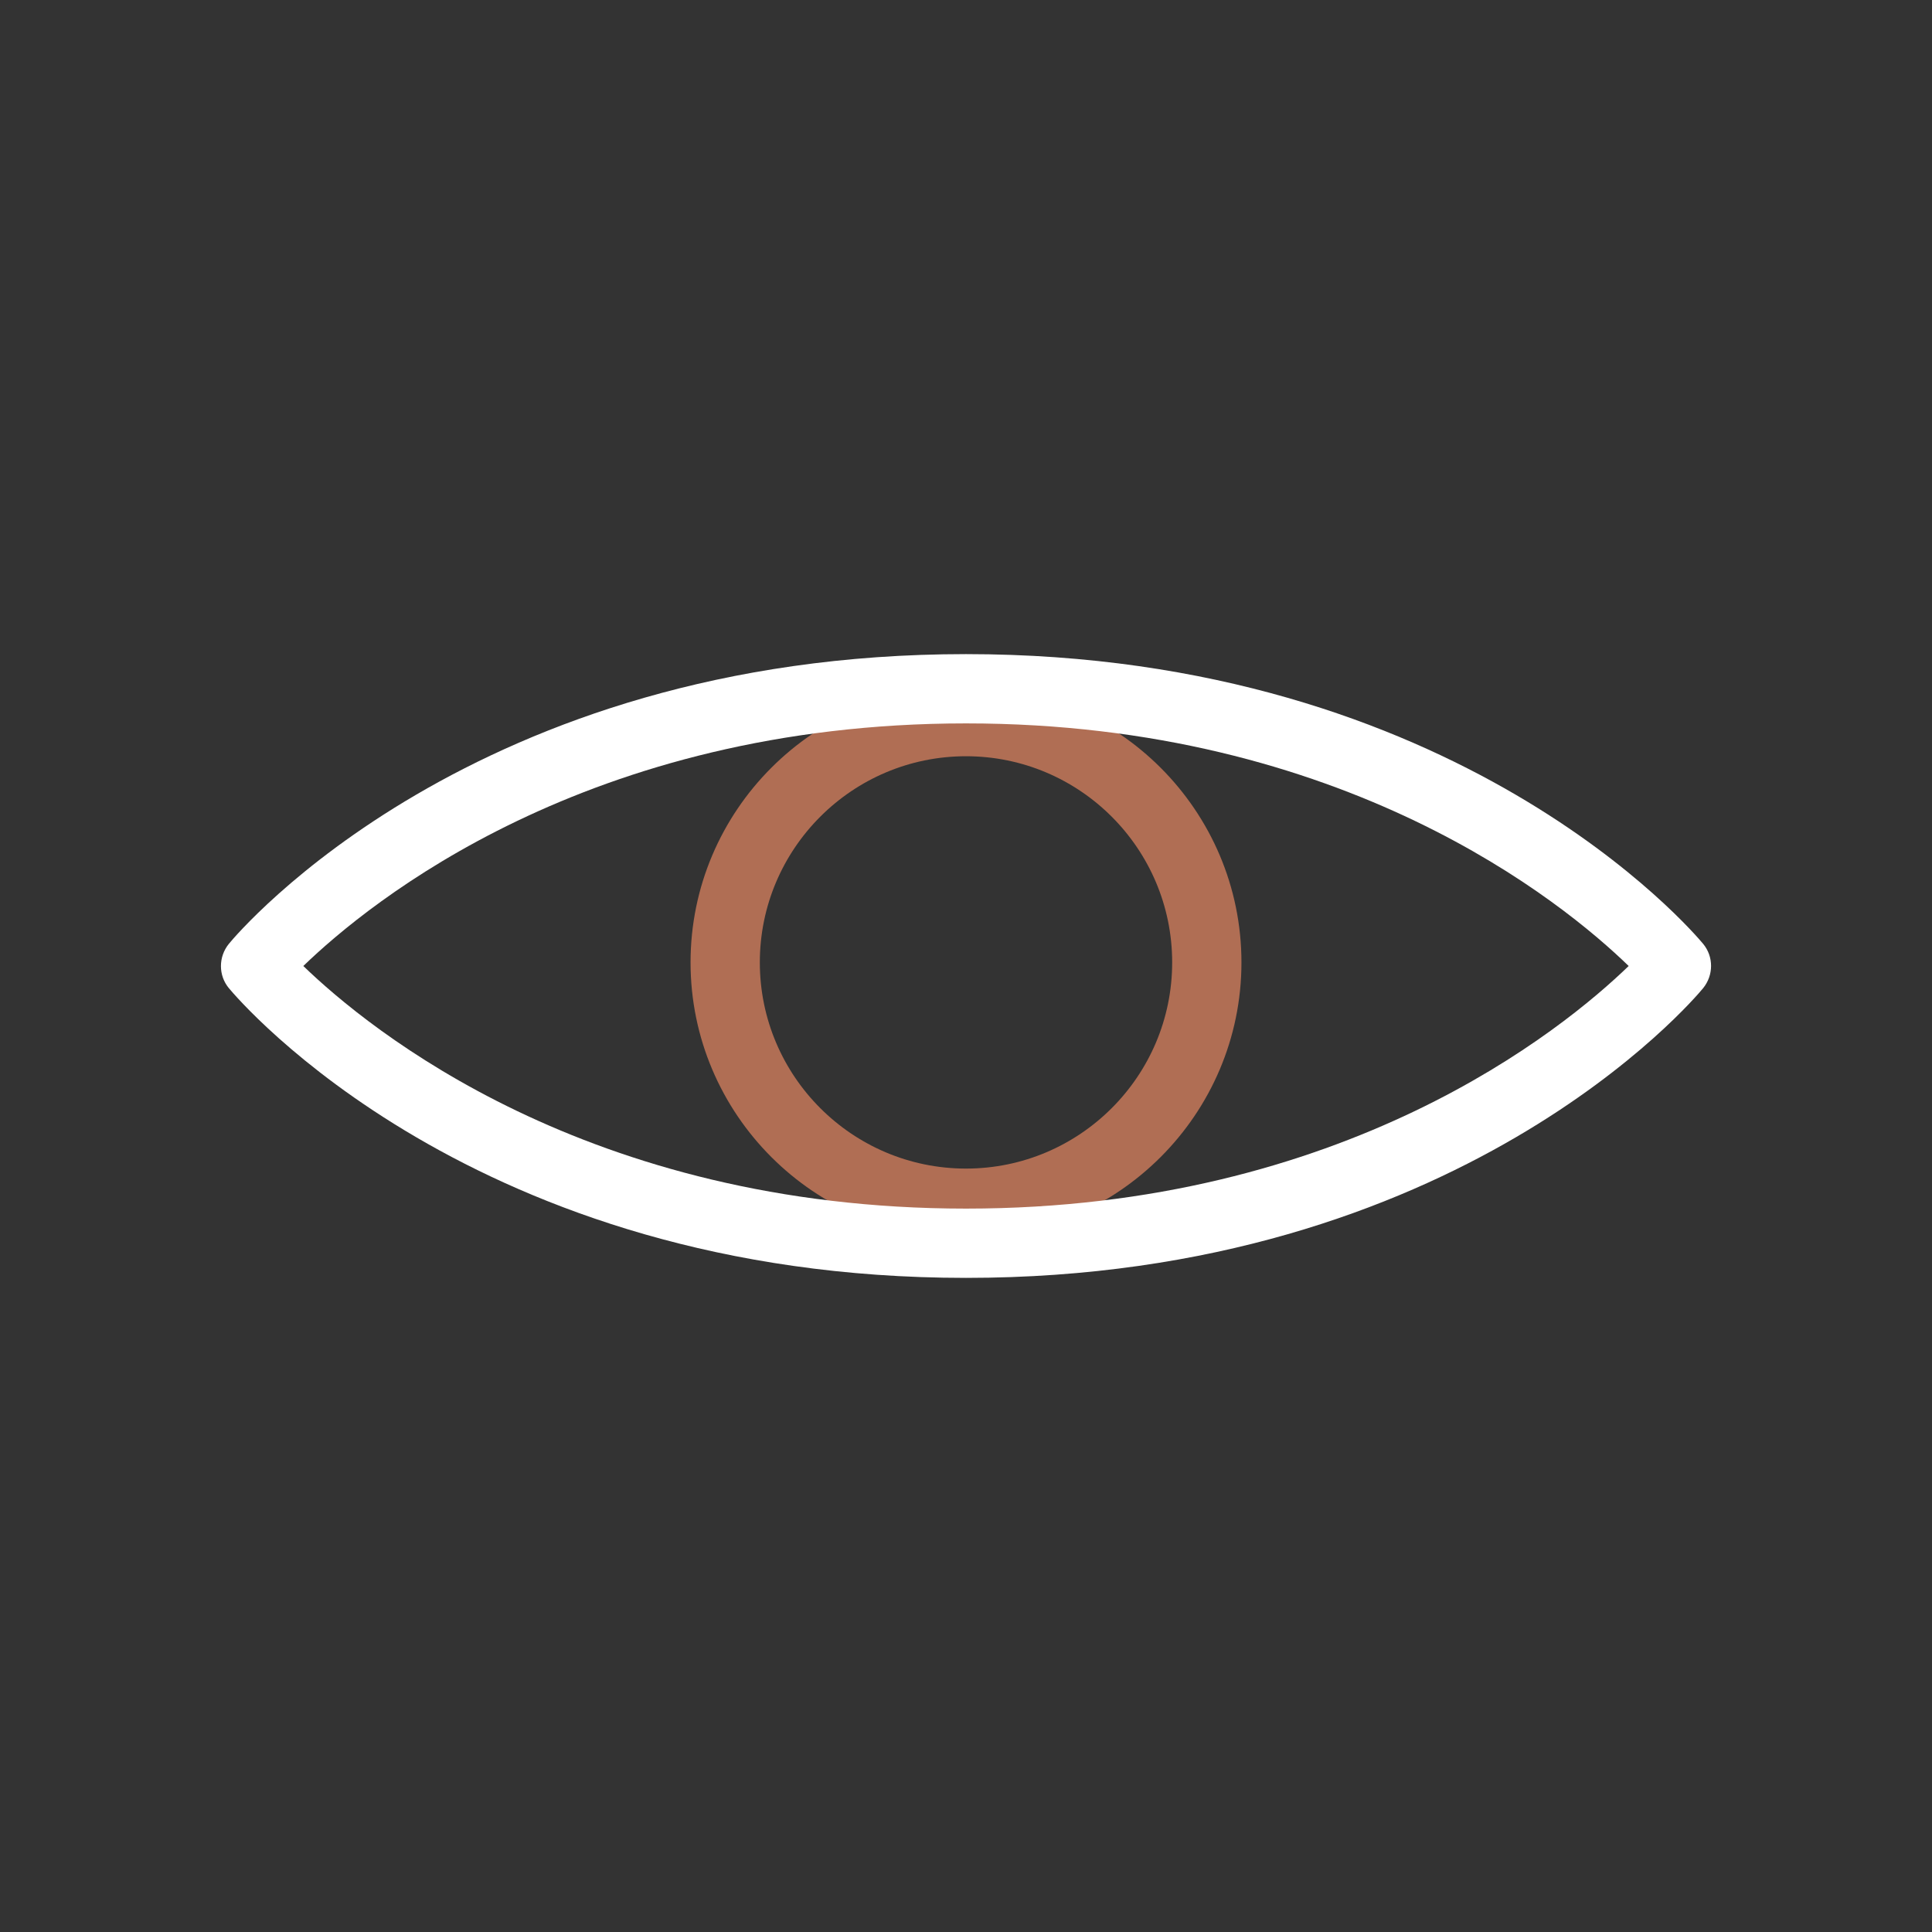 <?xml version="1.0" encoding="UTF-8"?>
<svg id="Layer_1" data-name="Layer 1" xmlns="http://www.w3.org/2000/svg" viewBox="0 0 70 70">
  <rect x="0" y="0" width="70" height="70" fill="#333333" stroke="none"/>
  <defs>
    <style>
      .cls-1 {
        fill: #b06e54;
      }

      .cls-2 {
        fill: #fff;
      }
    </style>
  </defs>
  <g id="g2456">
    <path class="cls-1" d="M35,44.85c-5.5,0-9.98-4.48-9.98-9.98s4.48-9.98,9.98-9.98,9.98,4.48,9.98,9.98-4.48,9.98-9.98,9.98ZM35,27.4c-4.12,0-7.47,3.35-7.47,7.47s3.35,7.47,7.47,7.47,7.47-3.35,7.47-7.47-3.35-7.47-7.47-7.47Z"/>
  </g>
  <g id="g2452">
    <path class="cls-2" d="M35,46.3c-17.84,0-26.36-10.08-26.71-10.5-.38-.46-.38-1.13,0-1.6.35-.43,8.87-10.5,26.71-10.5s26.36,10.08,26.71,10.5c.38.46.38,1.13,0,1.6-.35.43-8.87,10.5-26.71,10.5ZM10.99,35c2.38,2.3,10.29,8.79,24.01,8.79s21.63-6.49,24.01-8.79c-2.38-2.31-10.29-8.79-24.01-8.79s-21.63,6.49-24.01,8.79Z"/>
  </g>
</svg>